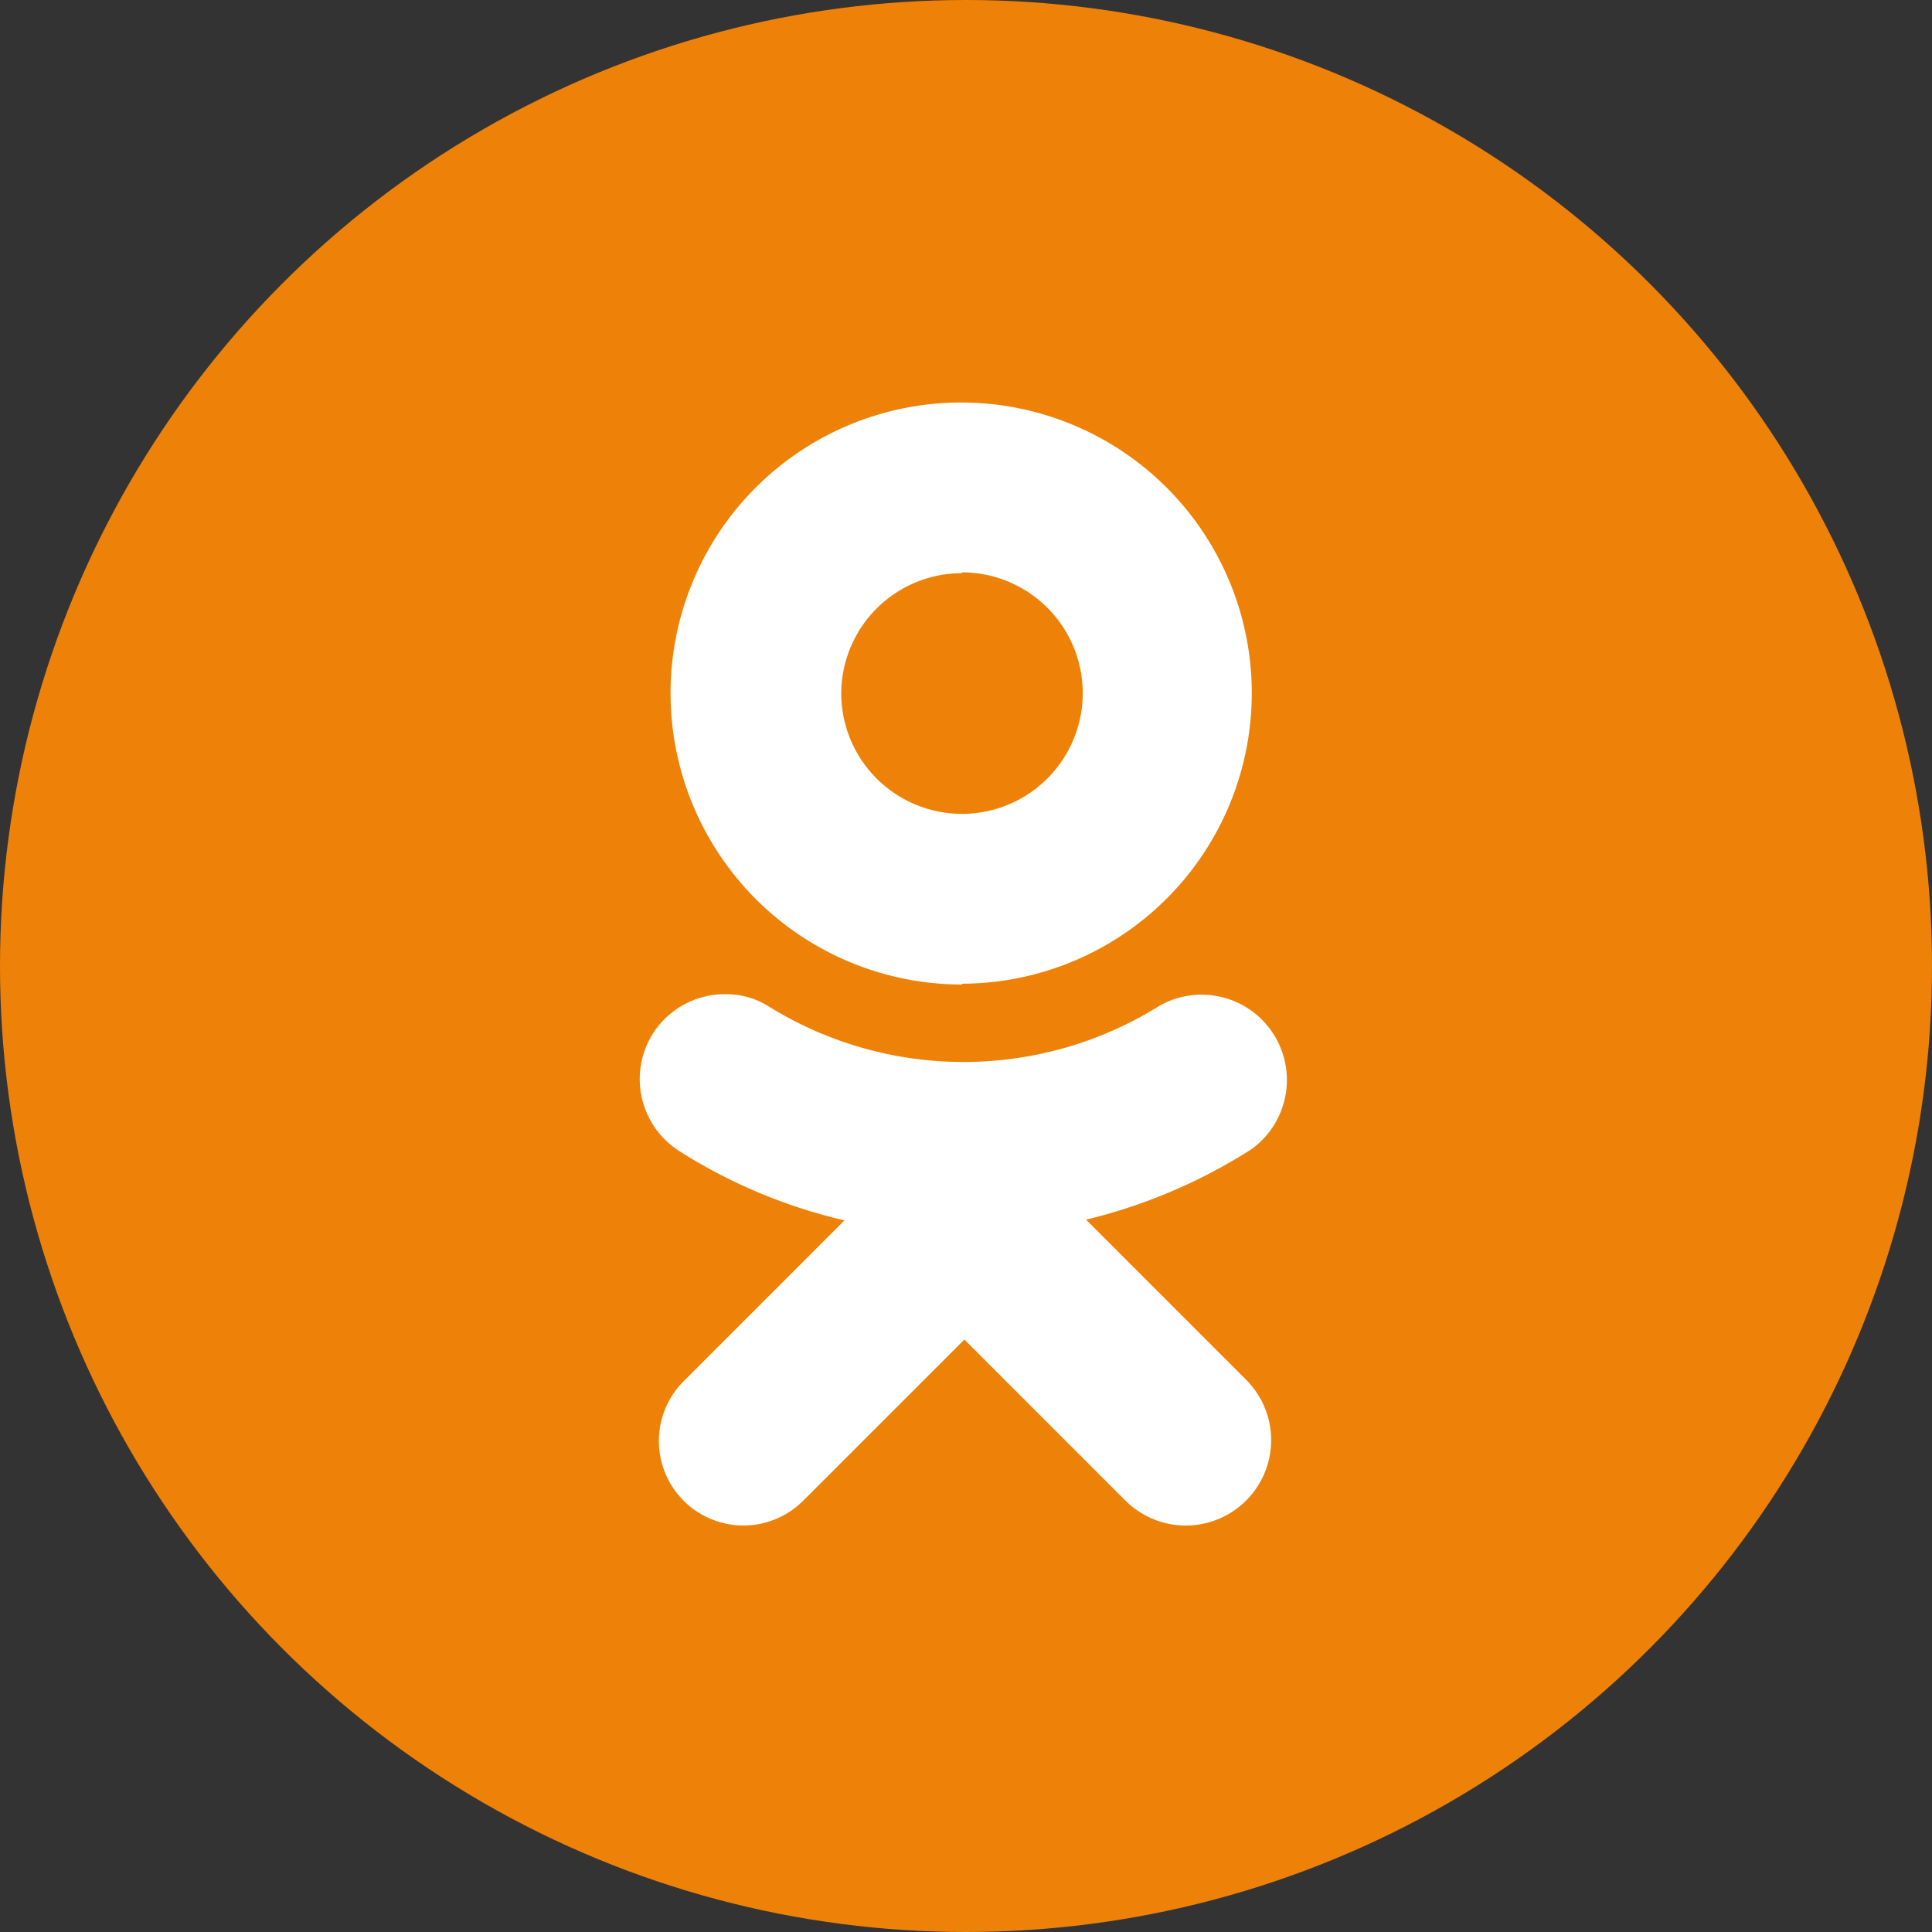 <svg xmlns="http://www.w3.org/2000/svg" width="24" height="24" viewBox="0 0 24 24"><rect x="0" y="0" width="24" height="24" fill="#333333" stroke="none"/><defs><style>.a{fill:#ee8208;}.b{fill:#fff;}</style></defs><title>ok</title><circle class="a" cx="12" cy="12" r="12"/><path class="b" d="M13.41,15.17a6.76,6.76,0,0,0,2.13-.89l0,0a1.06,1.06,0,0,0-1.13-1.79h0a4.59,4.59,0,0,1-4.88,0h0A1,1,0,0,0,9,12.35a1.06,1.06,0,0,0-.89.49h0a1.06,1.06,0,0,0,.33,1.46h0a6.62,6.62,0,0,0,2.05.86h0l-2,2a1.05,1.05,0,0,0,0,1.48l0,0a1.05,1.05,0,0,0,1.49,0l2-2,2,2a1.06,1.06,0,0,0,1.5-1.5l-2-2Zm-1.46-2.95A3.61,3.61,0,1,0,8.33,8.62h0A3.62,3.62,0,0,0,11.95,12.23Zm0-5.11a1.5,1.5,0,1,1-1.5,1.5h0A1.5,1.5,0,0,1,11.95,7.12Z"/></svg>